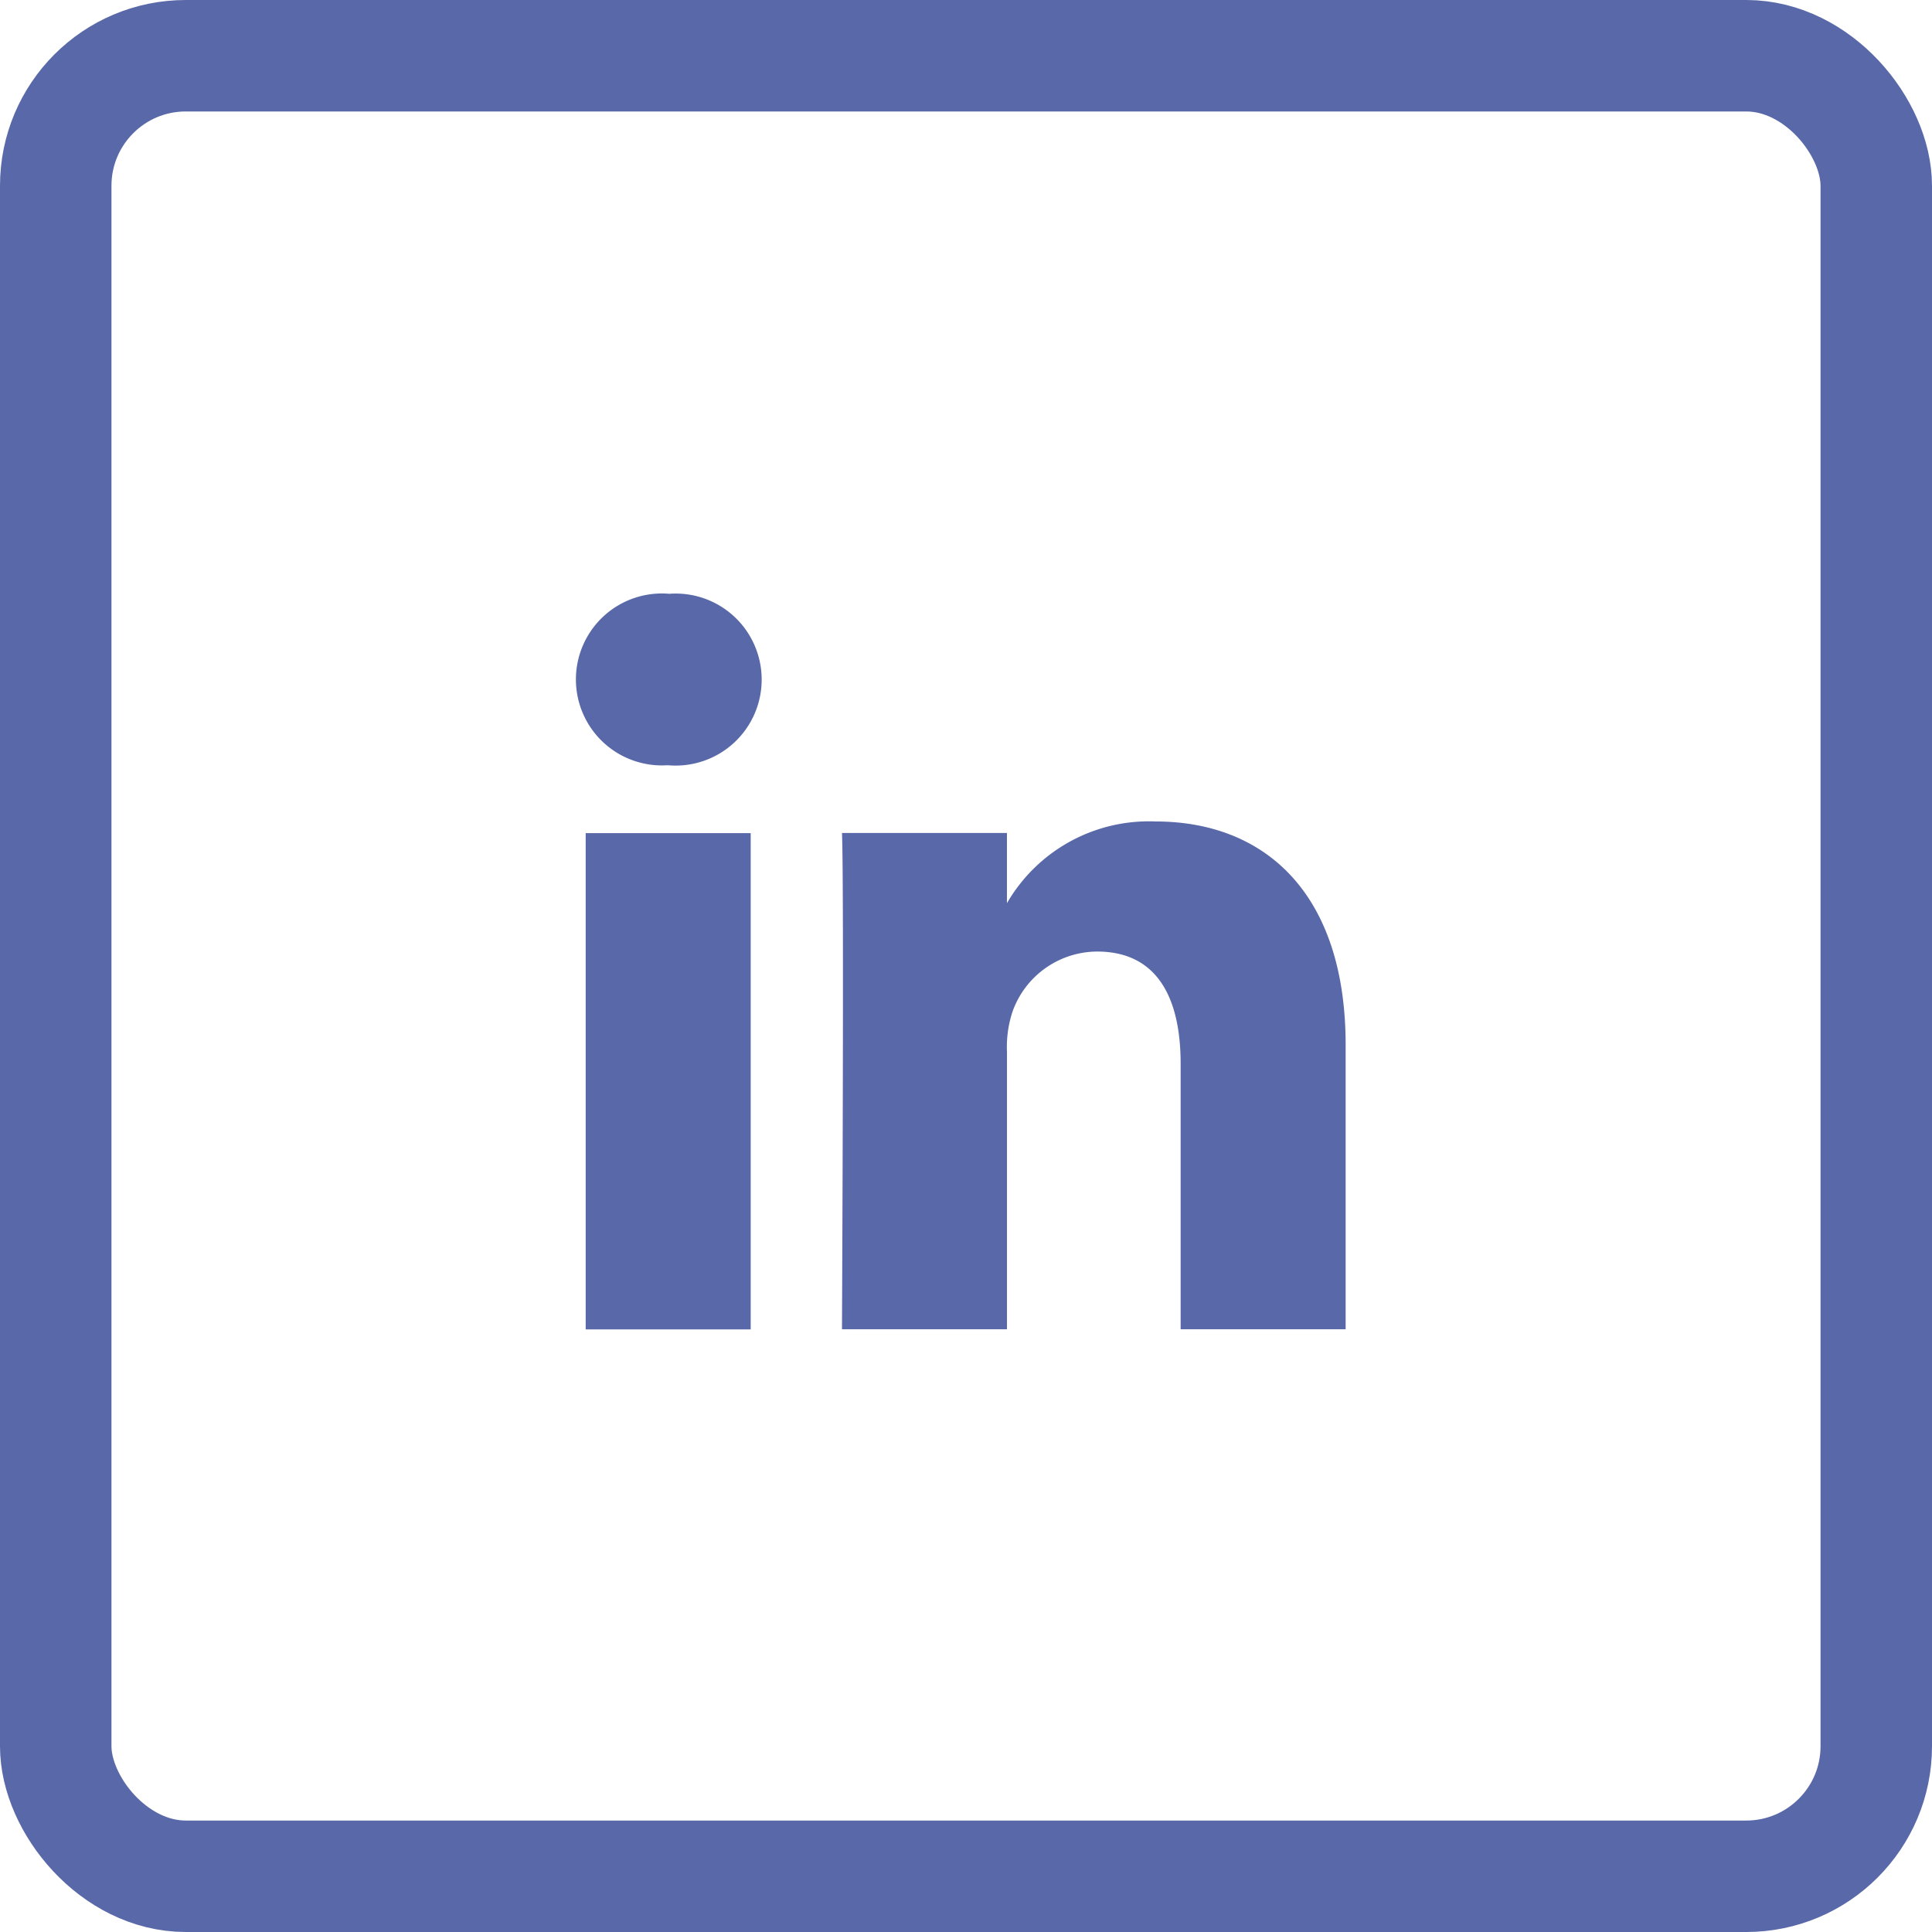 <svg id="Composant_36_4" data-name="Composant 36 – 4" xmlns="http://www.w3.org/2000/svg" width="52" height="52" viewBox="0 0 52 52">
  <g id="Rectangle_238" data-name="Rectangle 238" fill="none" stroke="#5868a8" stroke-width="3">
    <rect width="52" height="52" rx="5" stroke="none"/>
    <rect x="1.5" y="1.5" width="49" height="49" rx="3.5" fill="none"/>
  </g>
  <g id="g5891" transform="translate(15.504 15.982)">
    <g id="shapes" transform="translate(0 0)">
      <rect id="rect11" width="4.441" height="13.357" transform="translate(0.26 6.442)" fill="#5868a8"/>
      <path id="path13-0" d="M540.711,136.7a2.314,2.314,0,1,0-.059,4.615h.029a2.315,2.315,0,1,0,.03-4.615Z" transform="translate(-538.2 -136.7)" fill="#5868a8"/>
      <path id="path15" d="M838.24,386.3a4.413,4.413,0,0,0-4,2.2v-1.89H829.8c.059,1.252,0,13.357,0,13.357h4.441v-7.458a3.042,3.042,0,0,1,.147-1.085,2.429,2.429,0,0,1,2.278-1.623c1.605,0,2.249,1.225,2.249,3.02v7.146h4.441v-7.659C843.354,388.21,841.161,386.3,838.24,386.3Z" transform="translate(-822.642 -380.172)" fill="#5868a8"/>
    </g>
  </g>
</svg>
